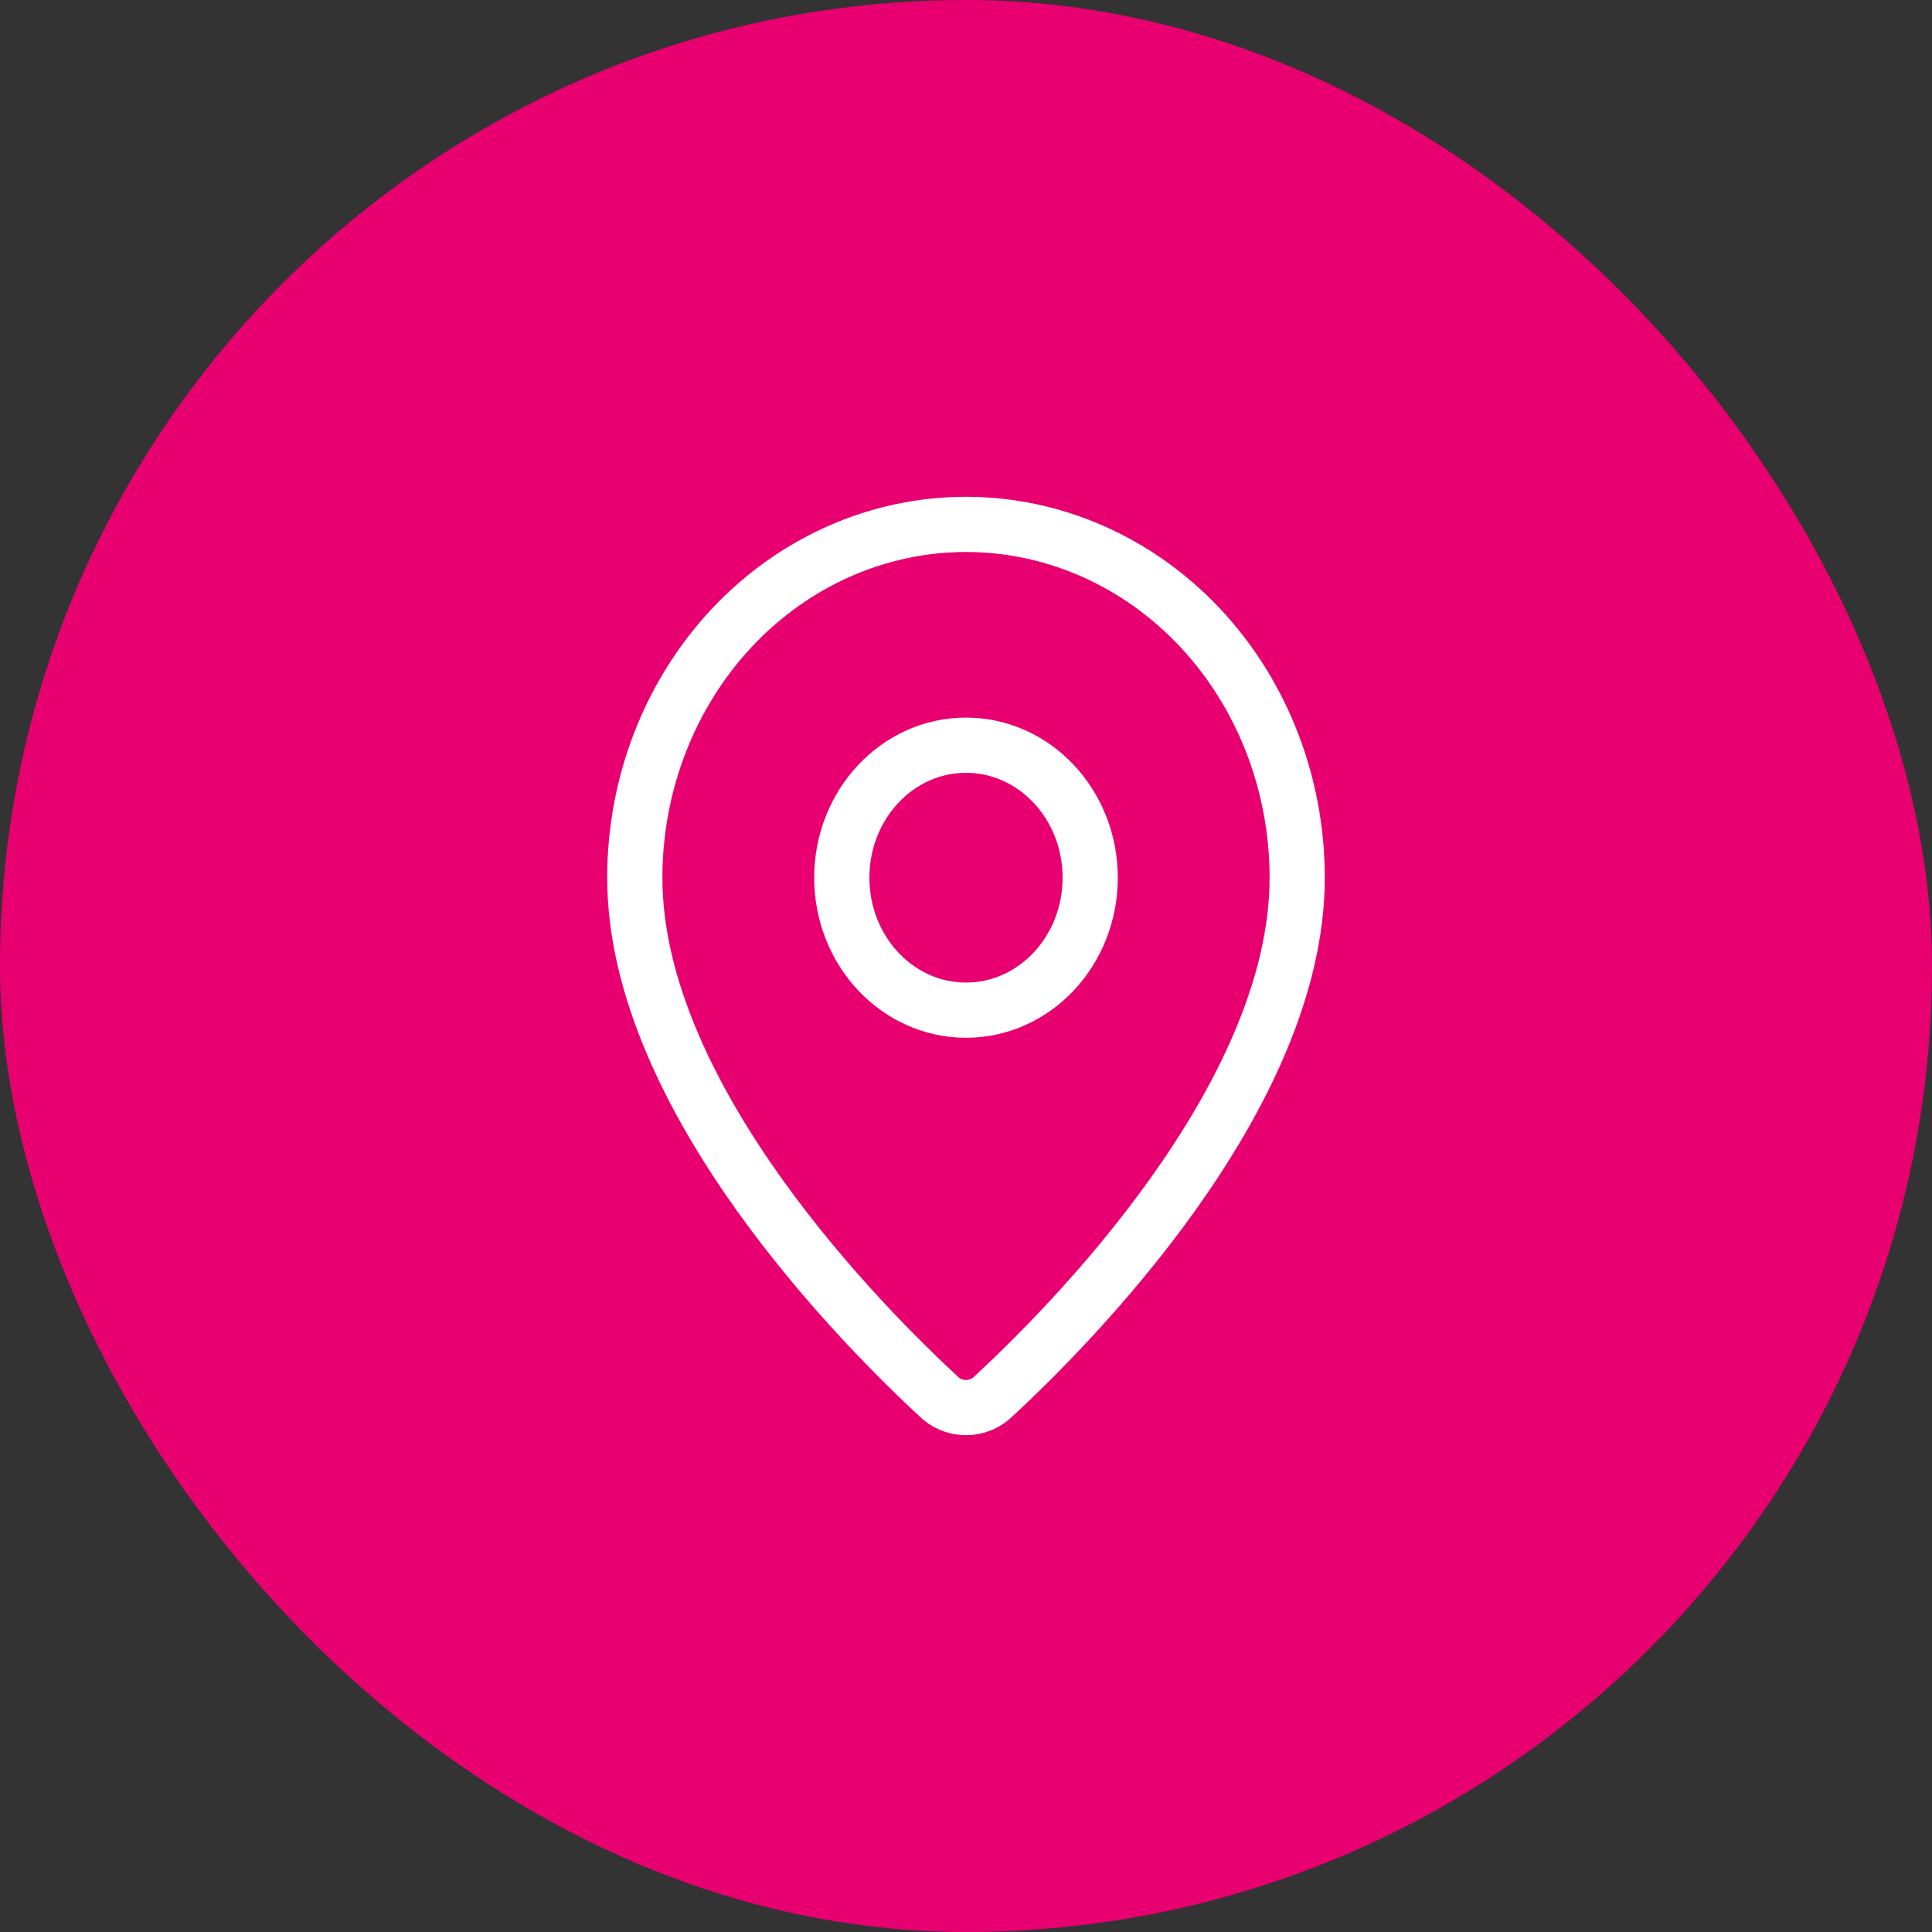<svg width="35" height="35" viewBox="0 0 35 35" fill="none" xmlns="http://www.w3.org/2000/svg">
<rect x="0" y="0" width="35" height="35" fill="#333333" stroke="none"/>
<rect width="35" height="35" rx="17.5" fill="#E80070"/>
<path d="M23.5 15.9C23.5 19.895 19.346 24.055 17.951 25.339C17.821 25.444 17.663 25.5 17.5 25.5C17.337 25.5 17.179 25.444 17.049 25.339C15.654 24.055 11.5 19.895 11.5 15.9C11.5 14.203 12.132 12.575 13.257 11.374C14.383 10.174 15.909 9.5 17.5 9.5C19.091 9.5 20.617 10.174 21.743 11.374C22.868 12.575 23.5 14.203 23.5 15.9Z" stroke="white" stroke-linecap="round" stroke-linejoin="round"/>
<path d="M17.5 18.3C18.743 18.3 19.75 17.226 19.75 15.9C19.75 14.575 18.743 13.5 17.5 13.5C16.257 13.5 15.25 14.575 15.25 15.9C15.25 17.226 16.257 18.3 17.5 18.3Z" stroke="white" stroke-linecap="round" stroke-linejoin="round"/>
</svg>
